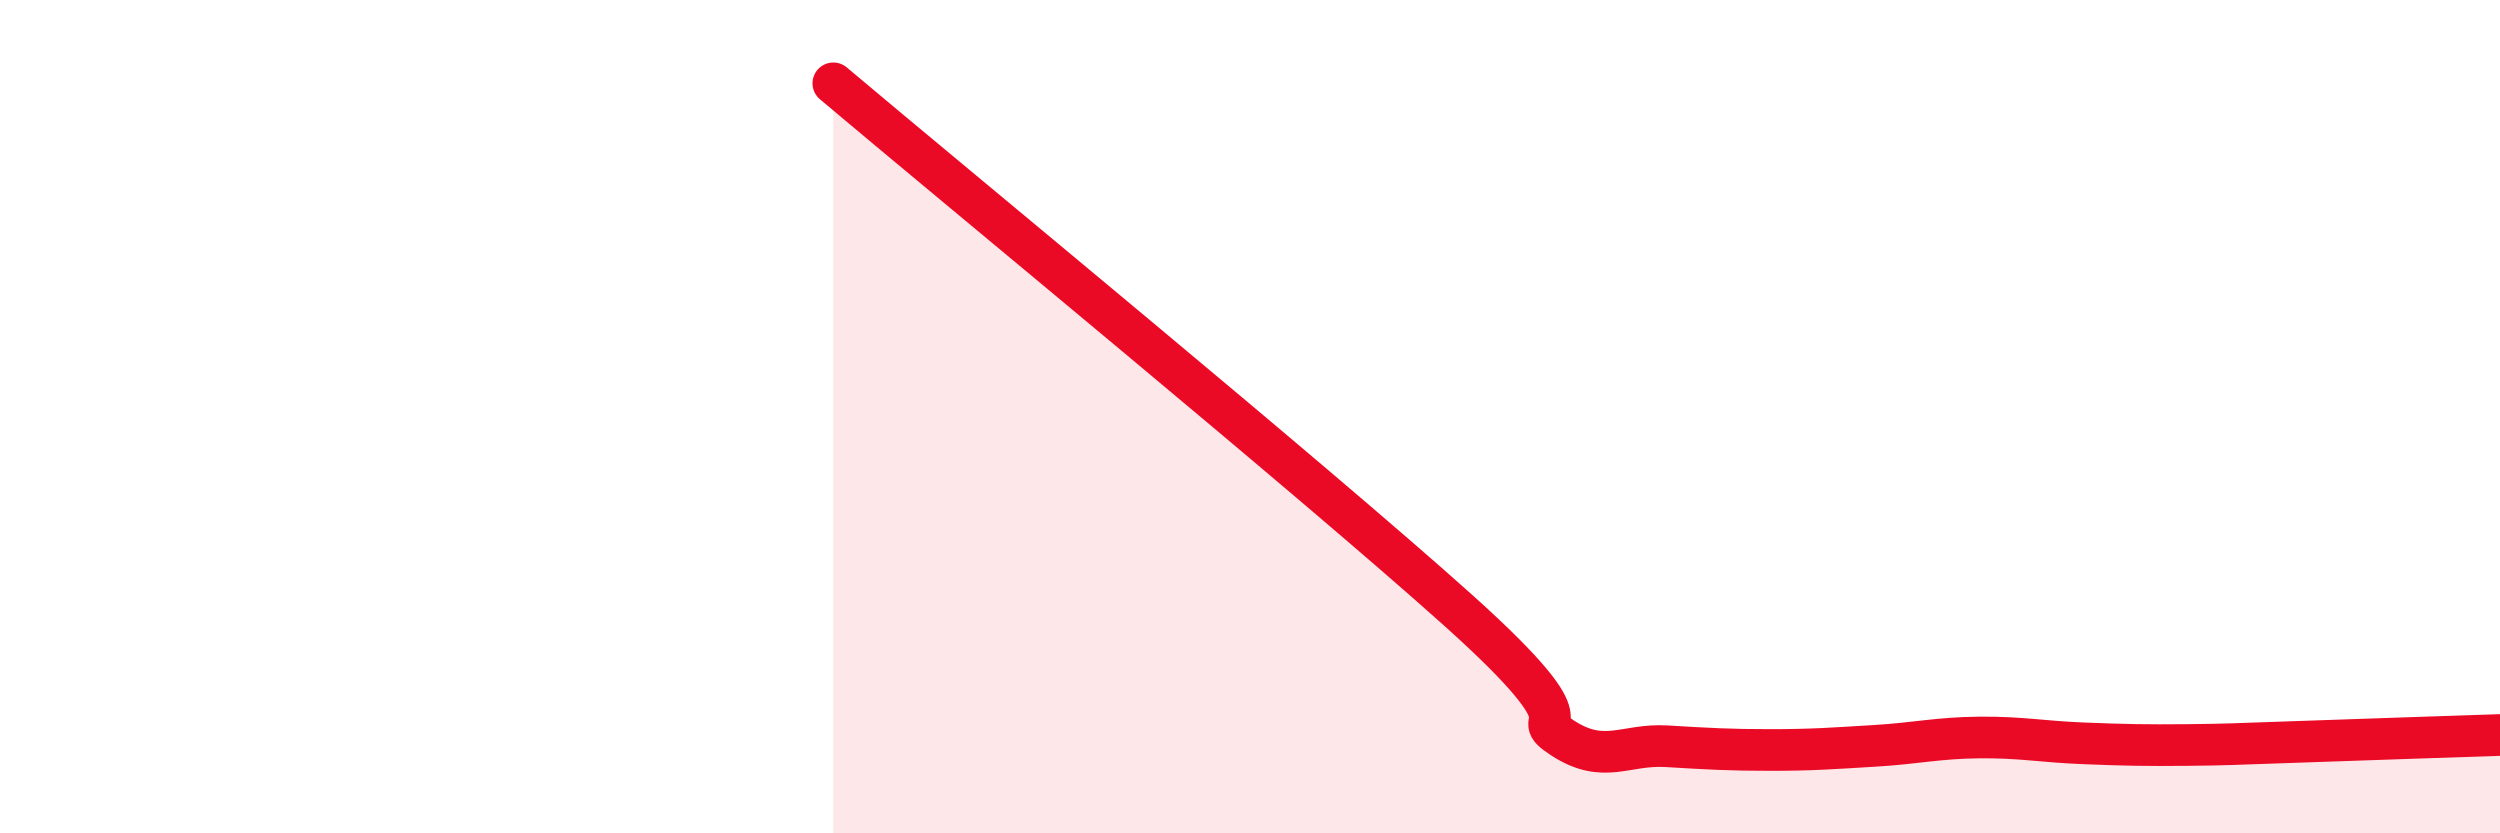
    <svg width="60" height="20" viewBox="0 0 60 20" xmlns="http://www.w3.org/2000/svg">
      <path
        d="M 20,2 C 23,4.53 31.5,11.51 35,14.65 C 38.5,17.79 36.5,17.06 37.5,17.71 C 38.5,18.36 39,17.85 40,17.91 C 41,17.97 41.5,18 42.5,18 C 43.5,18 44,17.96 45,17.9 C 46,17.84 46.5,17.71 47.5,17.7 C 48.5,17.69 49,17.8 50,17.84 C 51,17.88 51.5,17.89 52.5,17.88 C 53.5,17.87 53.5,17.86 55,17.81 C 56.5,17.76 59,17.67 60,17.64L60 20L20 20Z"
        fill="#EB0A25"
        opacity="0.1"
        stroke-linecap="round"
        stroke-linejoin="round"
      />
      <path
        d="M 20,2 C 23,4.53 31.5,11.51 35,14.65 C 38.5,17.79 36.5,17.06 37.5,17.71 C 38.5,18.36 39,17.85 40,17.91 C 41,17.97 41.5,18 42.5,18 C 43.5,18 44,17.96 45,17.9 C 46,17.84 46.5,17.71 47.5,17.7 C 48.5,17.69 49,17.8 50,17.84 C 51,17.88 51.5,17.89 52.5,17.88 C 53.5,17.87 53.5,17.86 55,17.81 C 56.5,17.76 59,17.67 60,17.64"
        stroke="#EB0A25"
        stroke-width="1"
        fill="none"
        stroke-linecap="round"
        stroke-linejoin="round"
      />
    </svg>
  